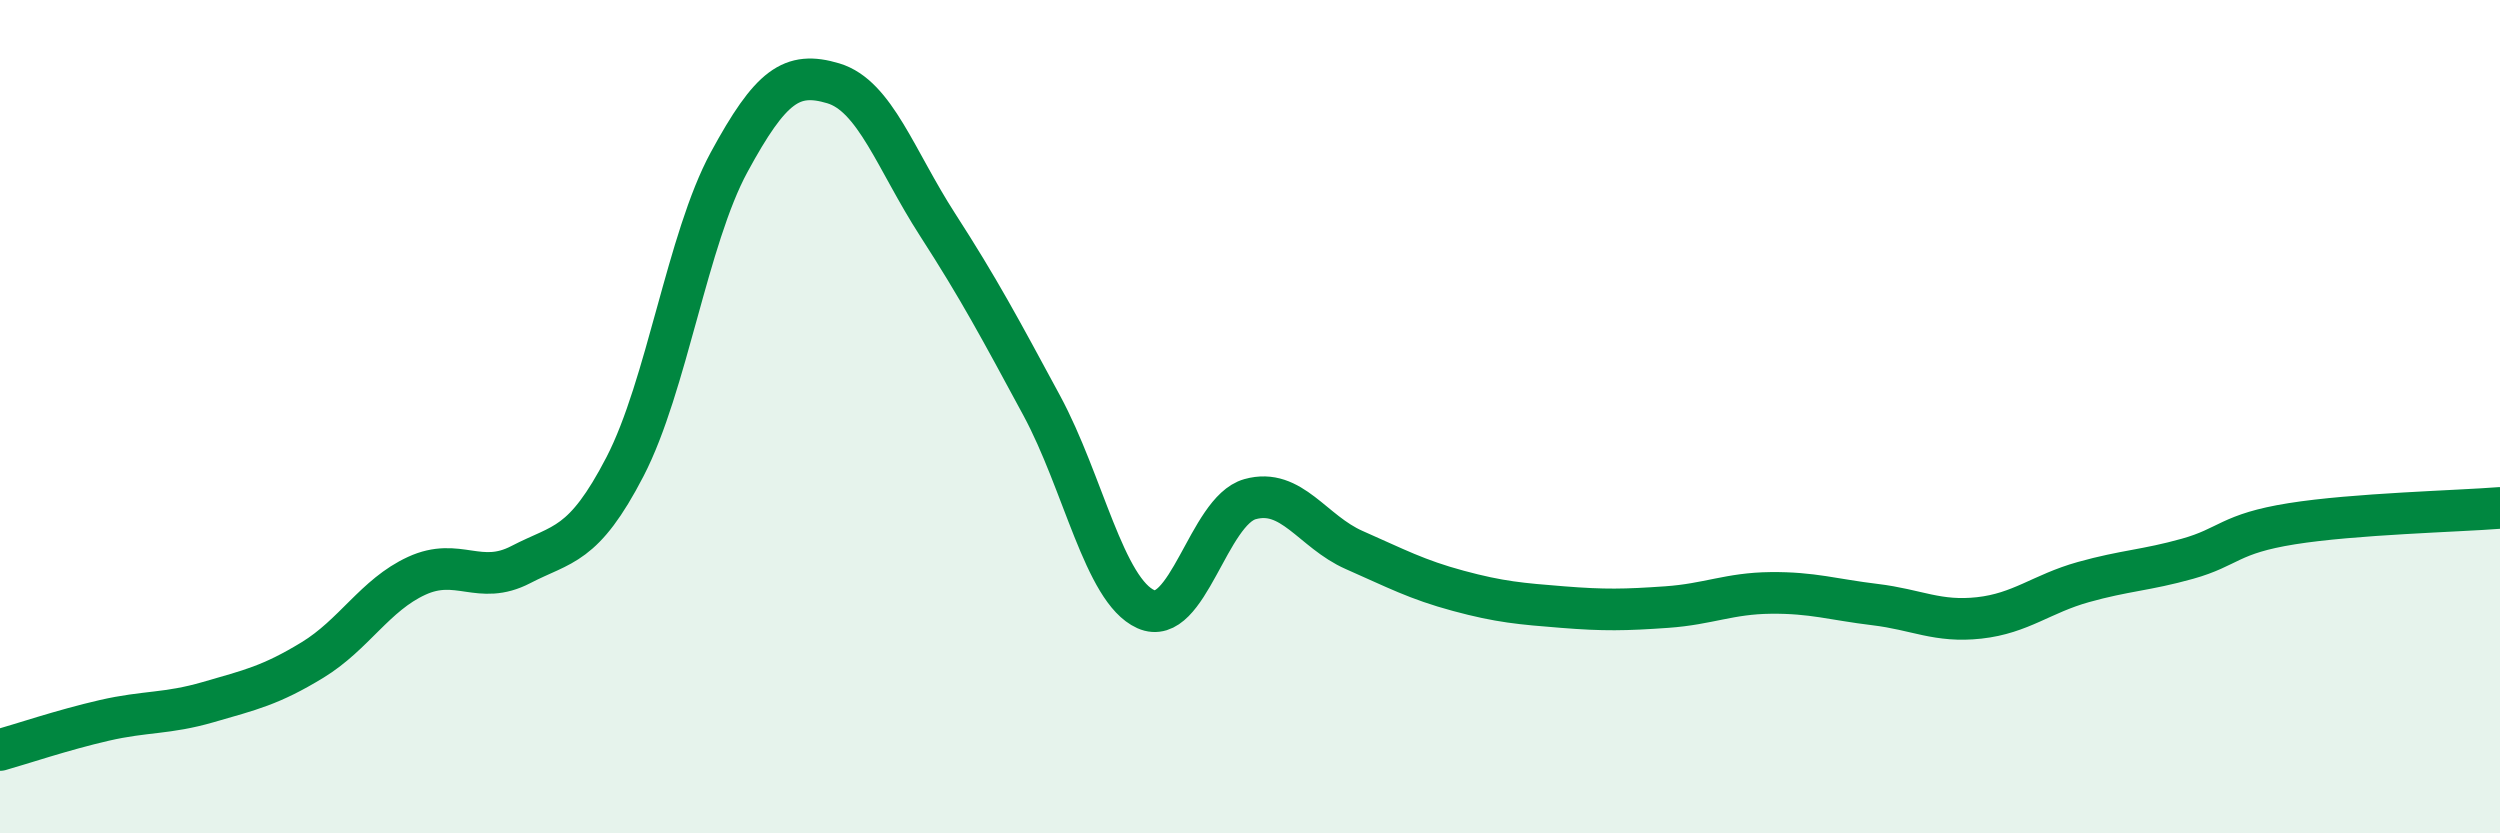 
    <svg width="60" height="20" viewBox="0 0 60 20" xmlns="http://www.w3.org/2000/svg">
      <path
        d="M 0,18 C 0.5,17.86 1.5,17.52 2.5,17.29 C 3.5,17.06 4,17.14 5,16.85 C 6,16.56 6.5,16.45 7.5,15.84 C 8.5,15.23 9,14.28 10,13.82 C 11,13.36 11.5,14.07 12.5,13.55 C 13.5,13.03 14,13.13 15,11.2 C 16,9.27 16.5,5.73 17.5,3.89 C 18.5,2.05 19,1.7 20,2 C 21,2.3 21.5,3.84 22.5,5.39 C 23.5,6.94 24,7.88 25,9.73 C 26,11.58 26.5,14.17 27.5,14.62 C 28.5,15.07 29,12.26 30,11.98 C 31,11.7 31.5,12.76 32.5,13.2 C 33.5,13.64 34,13.91 35,14.18 C 36,14.45 36.5,14.49 37.5,14.57 C 38.5,14.65 39,14.64 40,14.57 C 41,14.5 41.5,14.24 42.5,14.23 C 43.5,14.22 44,14.39 45,14.51 C 46,14.63 46.5,14.94 47.5,14.83 C 48.5,14.72 49,14.25 50,13.97 C 51,13.69 51.5,13.69 52.5,13.41 C 53.5,13.13 53.5,12.81 55,12.57 C 56.5,12.33 59,12.27 60,12.19L60 20L0 20Z"
        fill="#008740"
        opacity="0.1"
        stroke-linecap="round"
        stroke-linejoin="round"
      />
      <path
        d="M 0,18 C 0.5,17.86 1.5,17.52 2.5,17.29 C 3.5,17.06 4,17.14 5,16.85 C 6,16.56 6.5,16.45 7.5,15.84 C 8.5,15.23 9,14.28 10,13.82 C 11,13.36 11.5,14.07 12.5,13.55 C 13.5,13.03 14,13.13 15,11.2 C 16,9.27 16.5,5.73 17.5,3.89 C 18.5,2.05 19,1.7 20,2 C 21,2.3 21.5,3.84 22.5,5.39 C 23.5,6.94 24,7.88 25,9.73 C 26,11.58 26.5,14.17 27.5,14.62 C 28.5,15.07 29,12.26 30,11.98 C 31,11.7 31.5,12.76 32.5,13.2 C 33.5,13.64 34,13.91 35,14.18 C 36,14.45 36.5,14.49 37.5,14.57 C 38.5,14.65 39,14.64 40,14.57 C 41,14.5 41.5,14.24 42.5,14.23 C 43.5,14.22 44,14.39 45,14.51 C 46,14.63 46.5,14.94 47.5,14.83 C 48.5,14.72 49,14.25 50,13.97 C 51,13.69 51.5,13.69 52.5,13.41 C 53.5,13.13 53.5,12.81 55,12.57 C 56.5,12.33 59,12.27 60,12.19"
        stroke="#008740"
        stroke-width="1"
        fill="none"
        stroke-linecap="round"
        stroke-linejoin="round"
      />
    </svg>
  